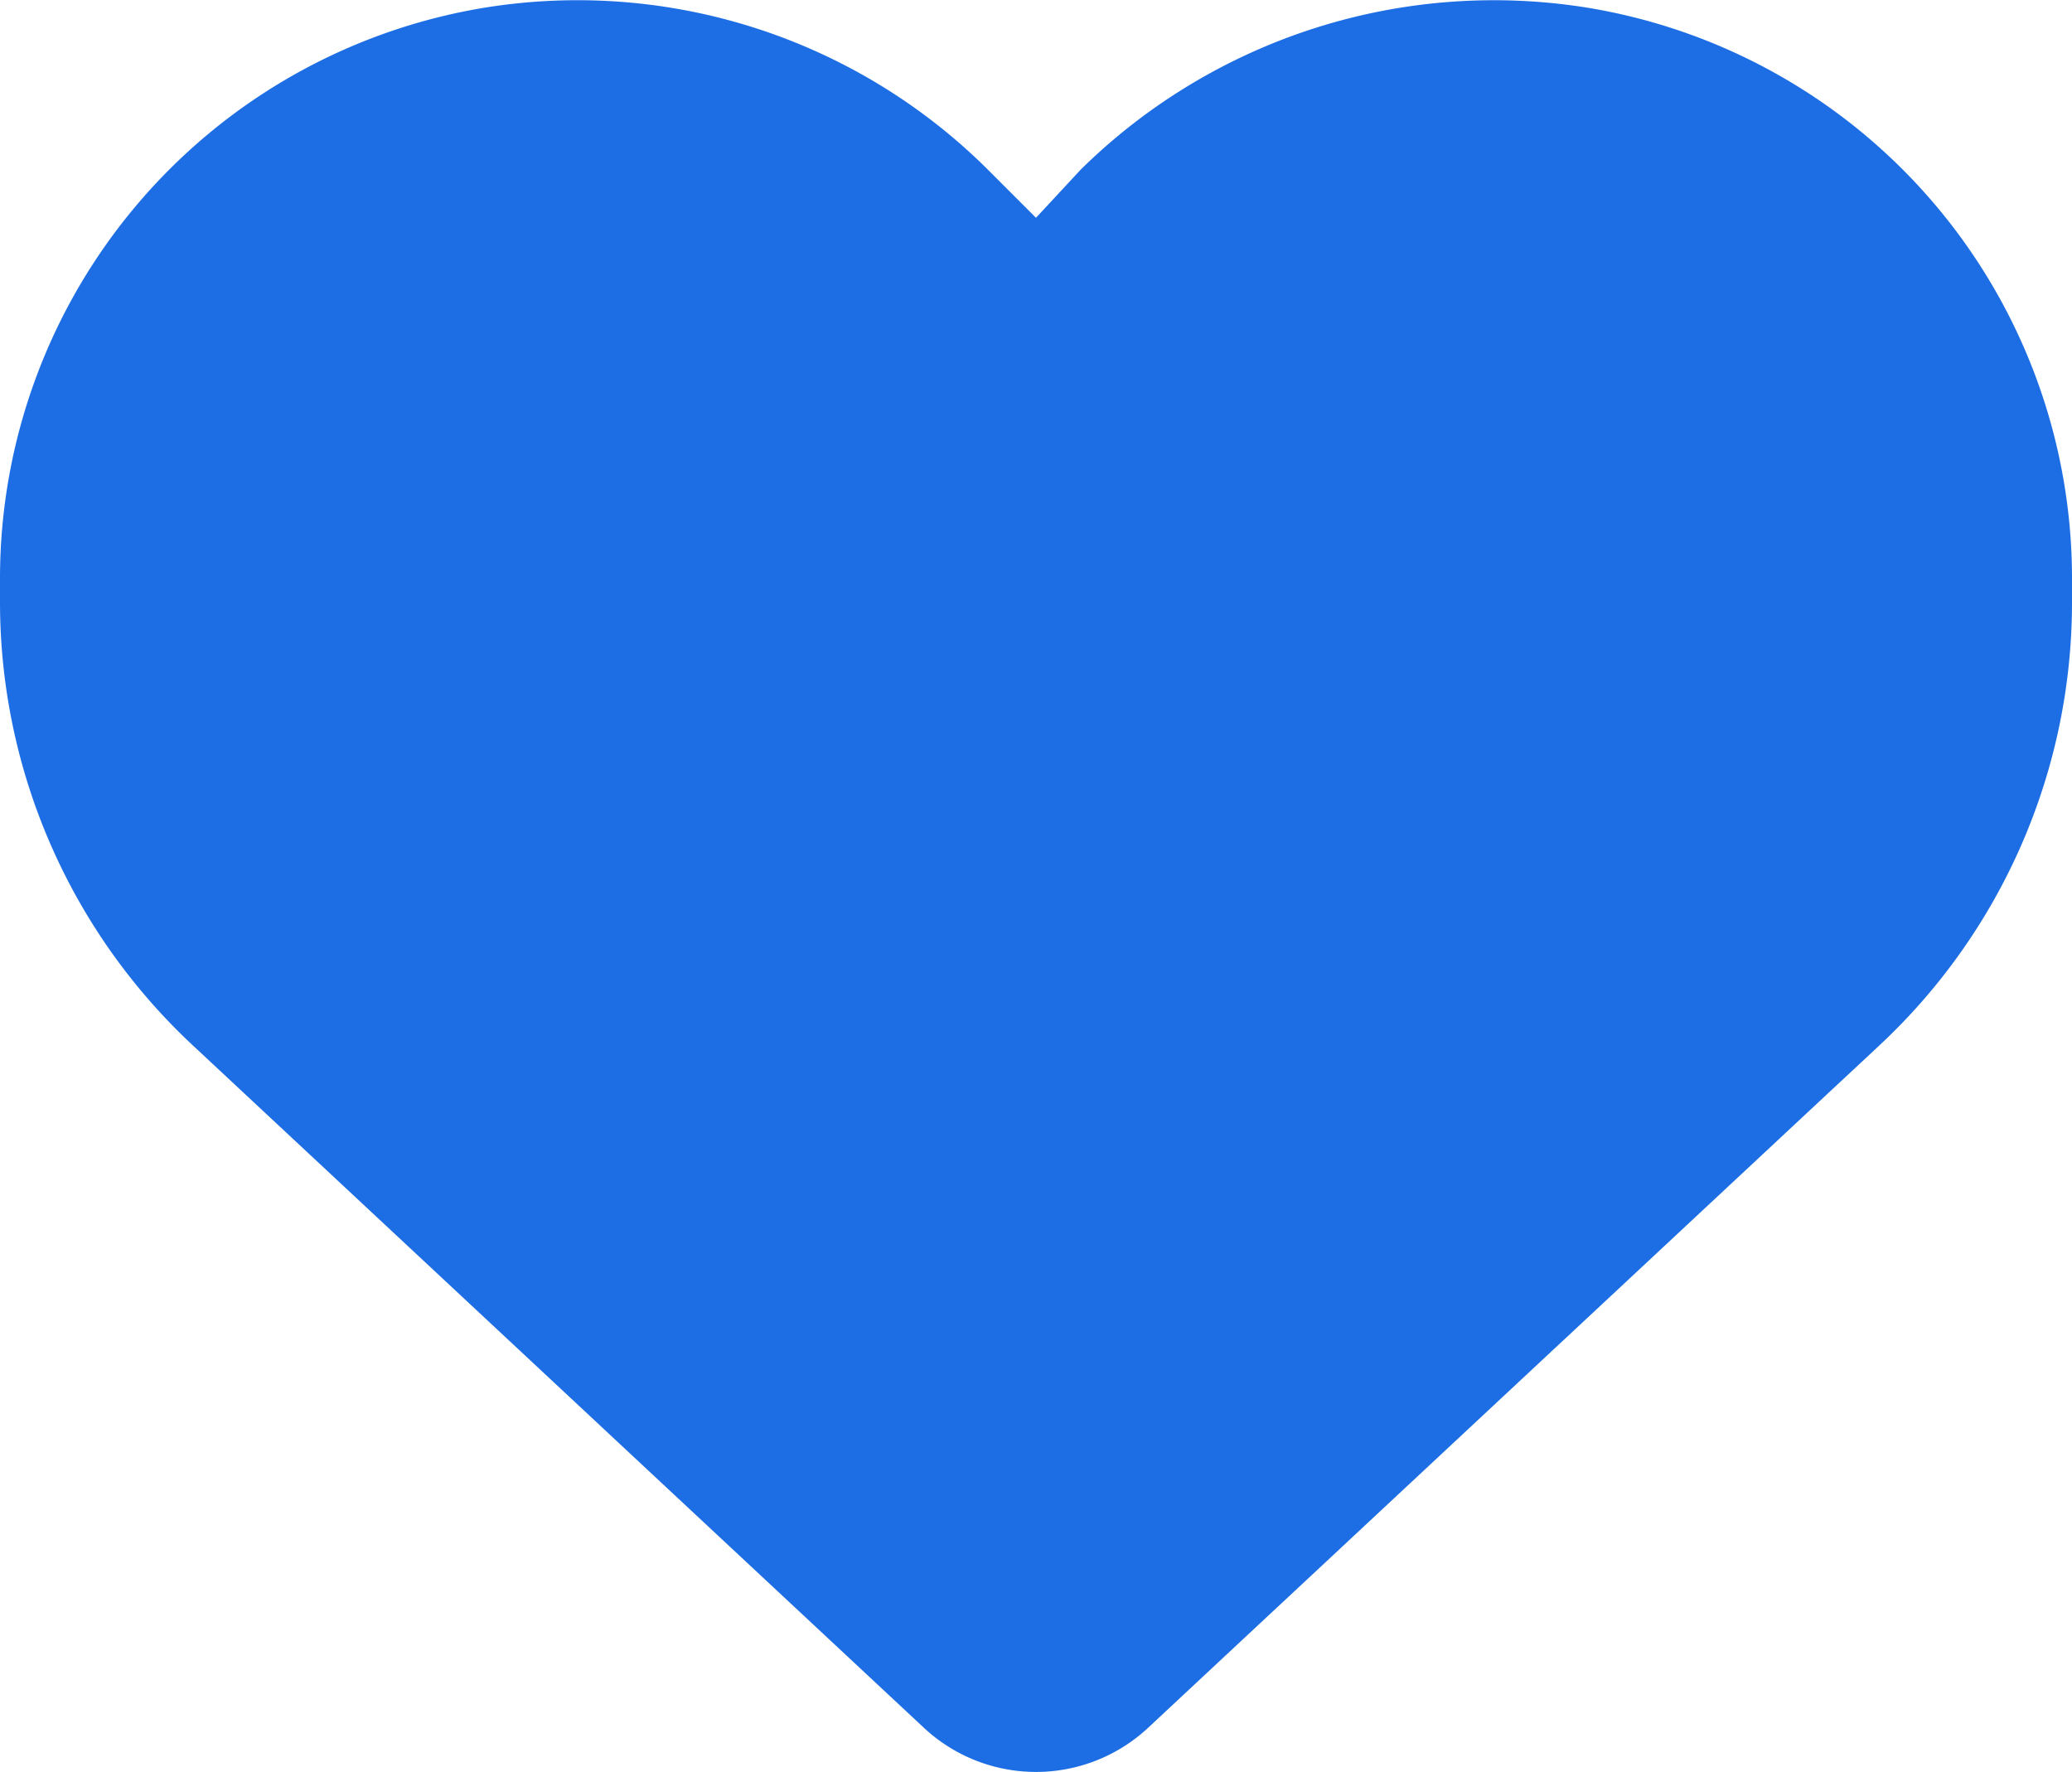 <svg xmlns="http://www.w3.org/2000/svg" width="30" height="25.655" viewBox="0 0 30 25.655"><path d="M0-15.064v-.34a8.374,8.374,0,0,1,7-8.262,8.42,8.42,0,0,1,7.3,2.339l.7.7.65-.7A8.524,8.524,0,0,1,23-23.666,8.373,8.373,0,0,1,30-15.4v.34a8.765,8.765,0,0,1-2.789,6.416L16.623,1.236A2.378,2.378,0,0,1,15,1.875a2.378,2.378,0,0,1-1.623-.639L2.788-8.648A8.774,8.774,0,0,1,0-15.064Z" transform="translate(0 23.78)" fill="#1d6ee4"/></svg>